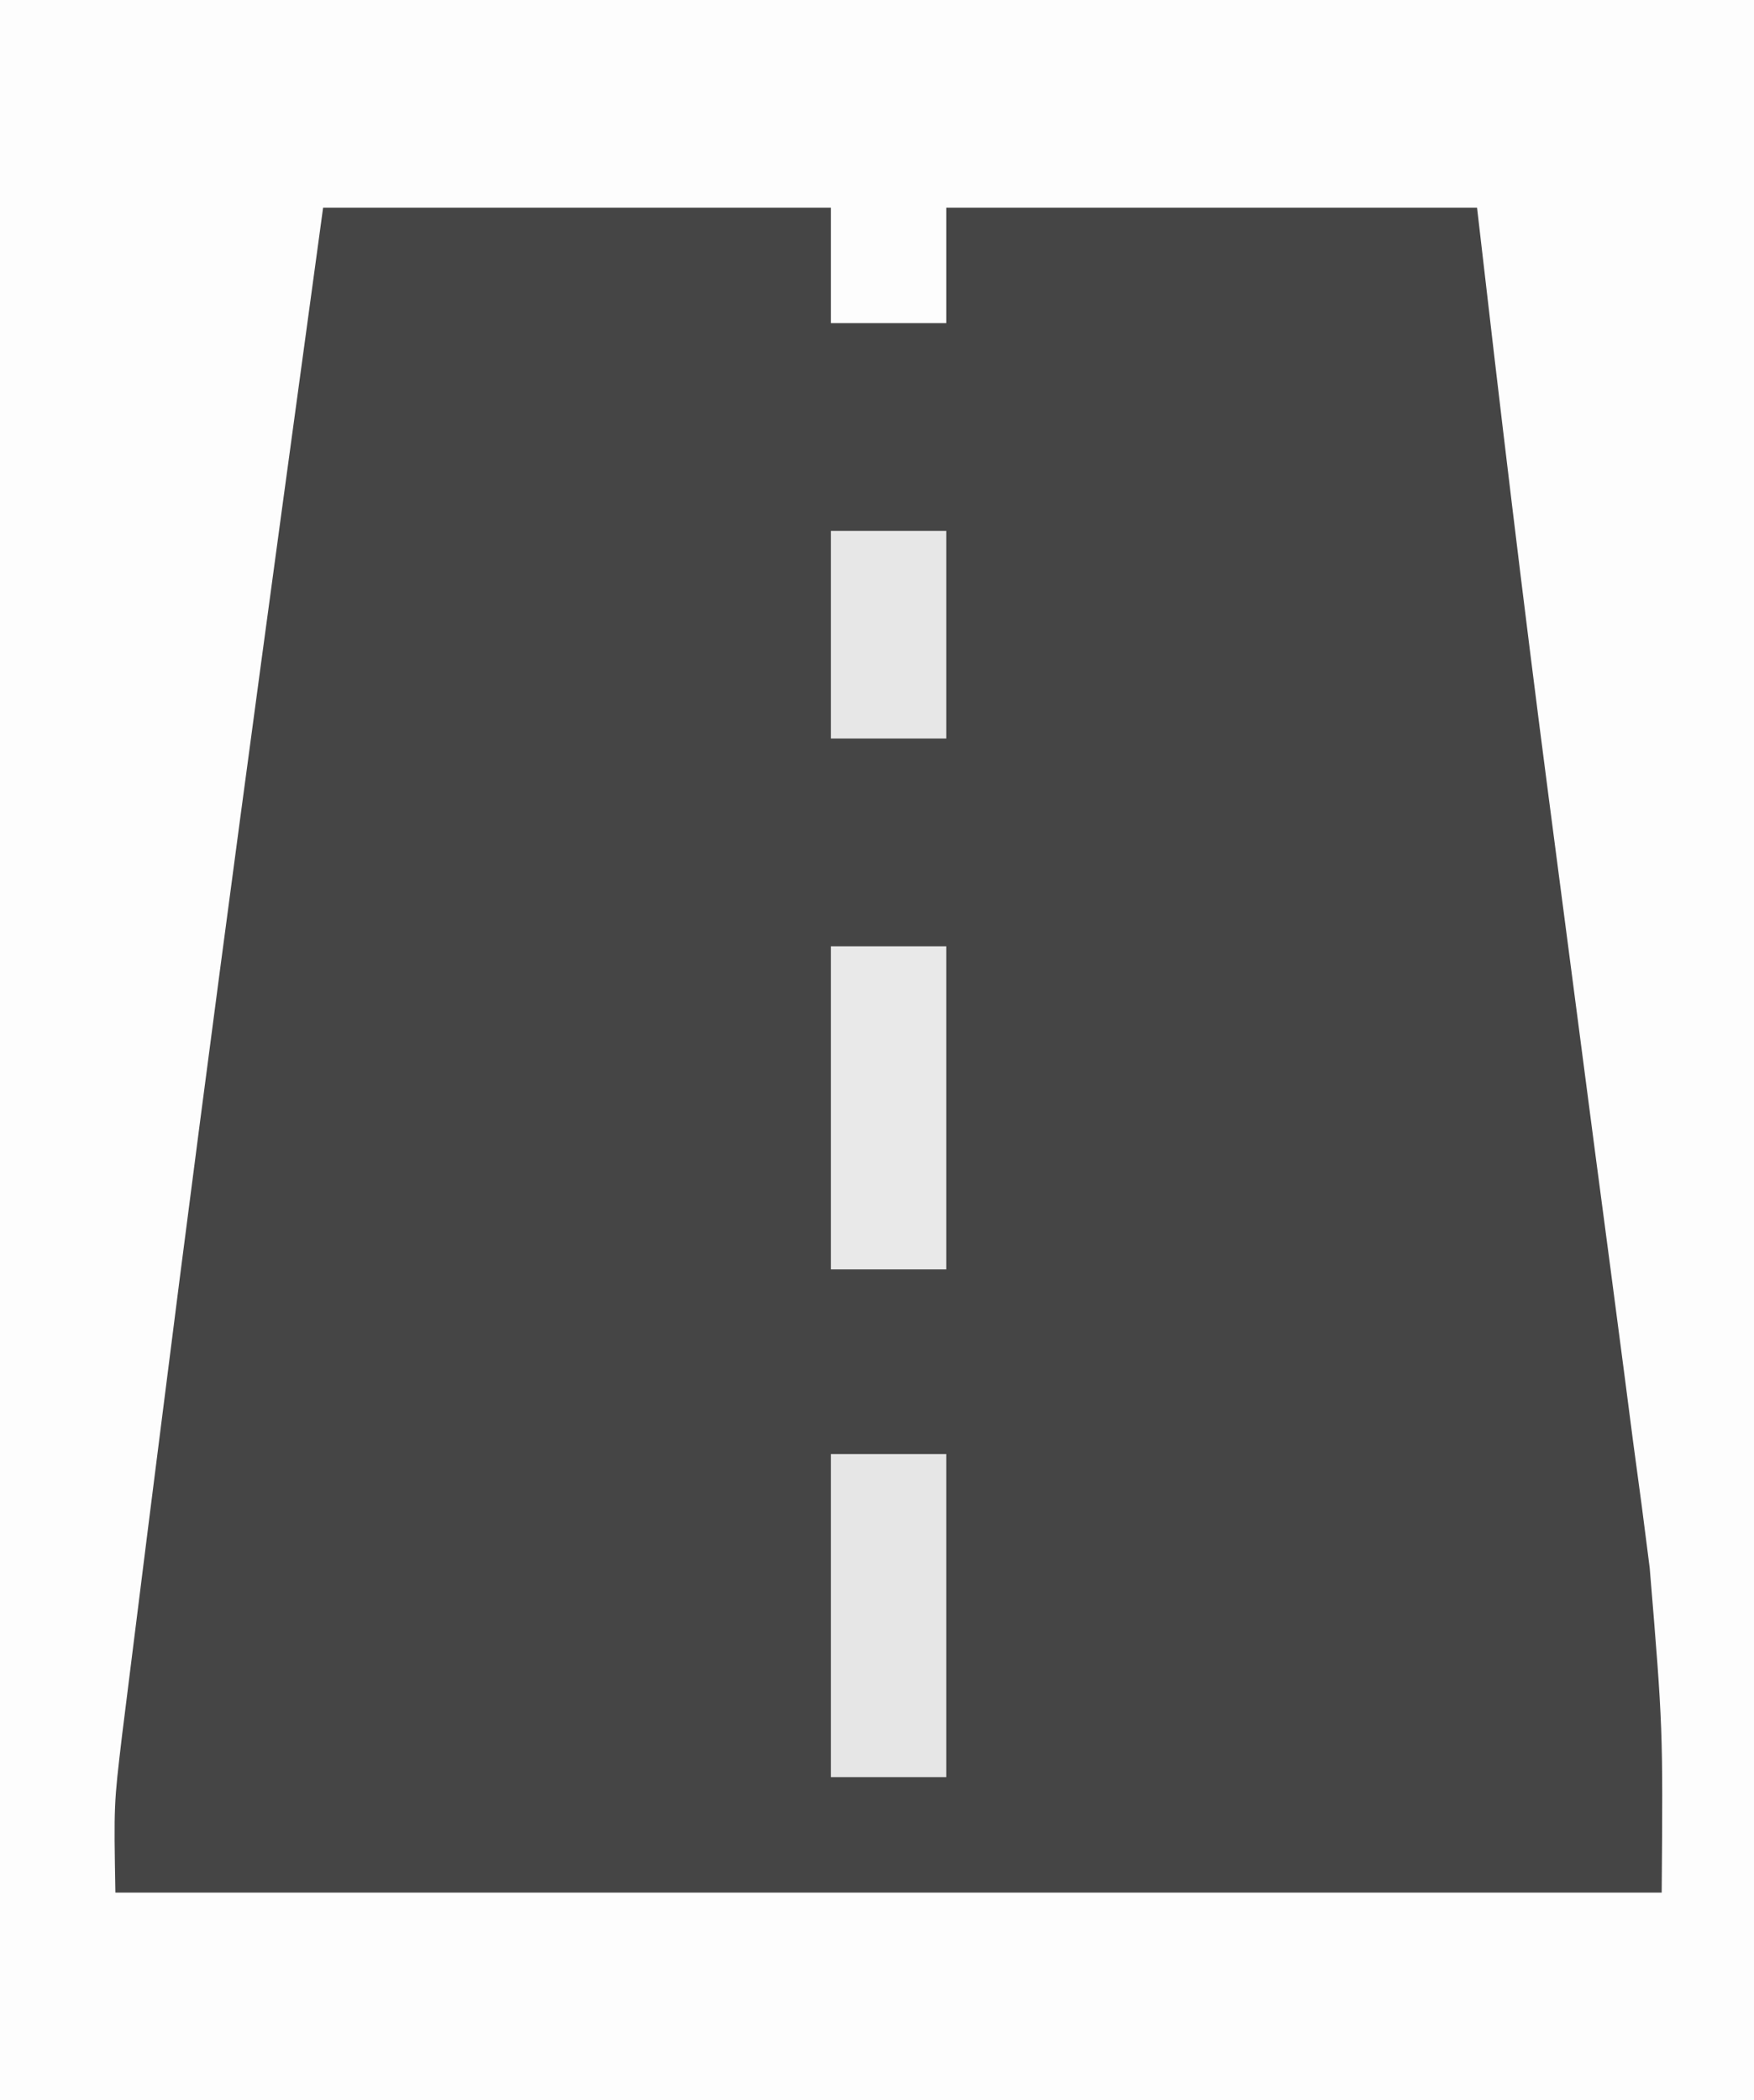 <svg xmlns="http://www.w3.org/2000/svg" width="76" height="91"><rect width="100%" height="100%" fill="#808080" stroke="none"/><path d="M0 0 C25.08 0 50.16 0 76 0 C76 30.03 76 60.06 76 91 C50.92 91 25.84 91 0 91 C0 60.97 0 30.94 0 0 Z " fill="#454545" transform="translate(0,0)"></path><path d="M0 0 C25.08 0 50.16 0 76 0 C76 30.03 76 60.06 76 91 C50.92 91 25.84 91 0 91 C0 60.97 0 30.94 0 0 Z M14 9 C11.586 26.651 9.176 44.302 6.95 61.978 C6.776 63.362 6.6 64.747 6.424 66.131 C6.18 68.057 5.94 69.984 5.699 71.91 C5.563 72.994 5.428 74.079 5.288 75.196 C4.932 78.193 4.932 78.193 5 82 C27.11 82 49.22 82 72 82 C72.056 74.872 72.056 74.872 71.481 67.934 C71.367 67.048 71.254 66.163 71.137 65.25 C71.012 64.322 70.887 63.394 70.758 62.438 C70.629 61.447 70.501 60.457 70.369 59.437 C69.959 56.291 69.543 53.145 69.125 50 C68.717 46.892 68.312 43.784 67.906 40.676 C67.642 38.656 67.378 36.635 67.113 34.615 C65.999 26.085 64.982 17.546 64 9 C56.41 9 48.82 9 41 9 C41 10.65 41 12.3 41 14 C39.35 14 37.7 14 36 14 C36 12.35 36 10.7 36 9 C28.74 9 21.48 9 14 9 Z " fill="#FDFDFD" transform="translate(0,0)"></path><path d="M0 0 C1.65 0 3.3 0 5 0 C5 4.62 5 9.24 5 14 C3.35 14 1.7 14 0 14 C0 9.38 0 4.76 0 0 Z " fill="#E6E6E6" transform="translate(36,63)"></path><path d="M0 0 C1.65 0 3.3 0 5 0 C5 4.62 5 9.24 5 14 C3.35 14 1.7 14 0 14 C0 9.38 0 4.76 0 0 Z " fill="#E9E9E9" transform="translate(36,41)"></path><path d="M0 0 C1.65 0 3.3 0 5 0 C5 2.97 5 5.94 5 9 C3.35 9 1.7 9 0 9 C0 6.03 0 3.06 0 0 Z " fill="#E7E7E7" transform="translate(36,23)"></path></svg>